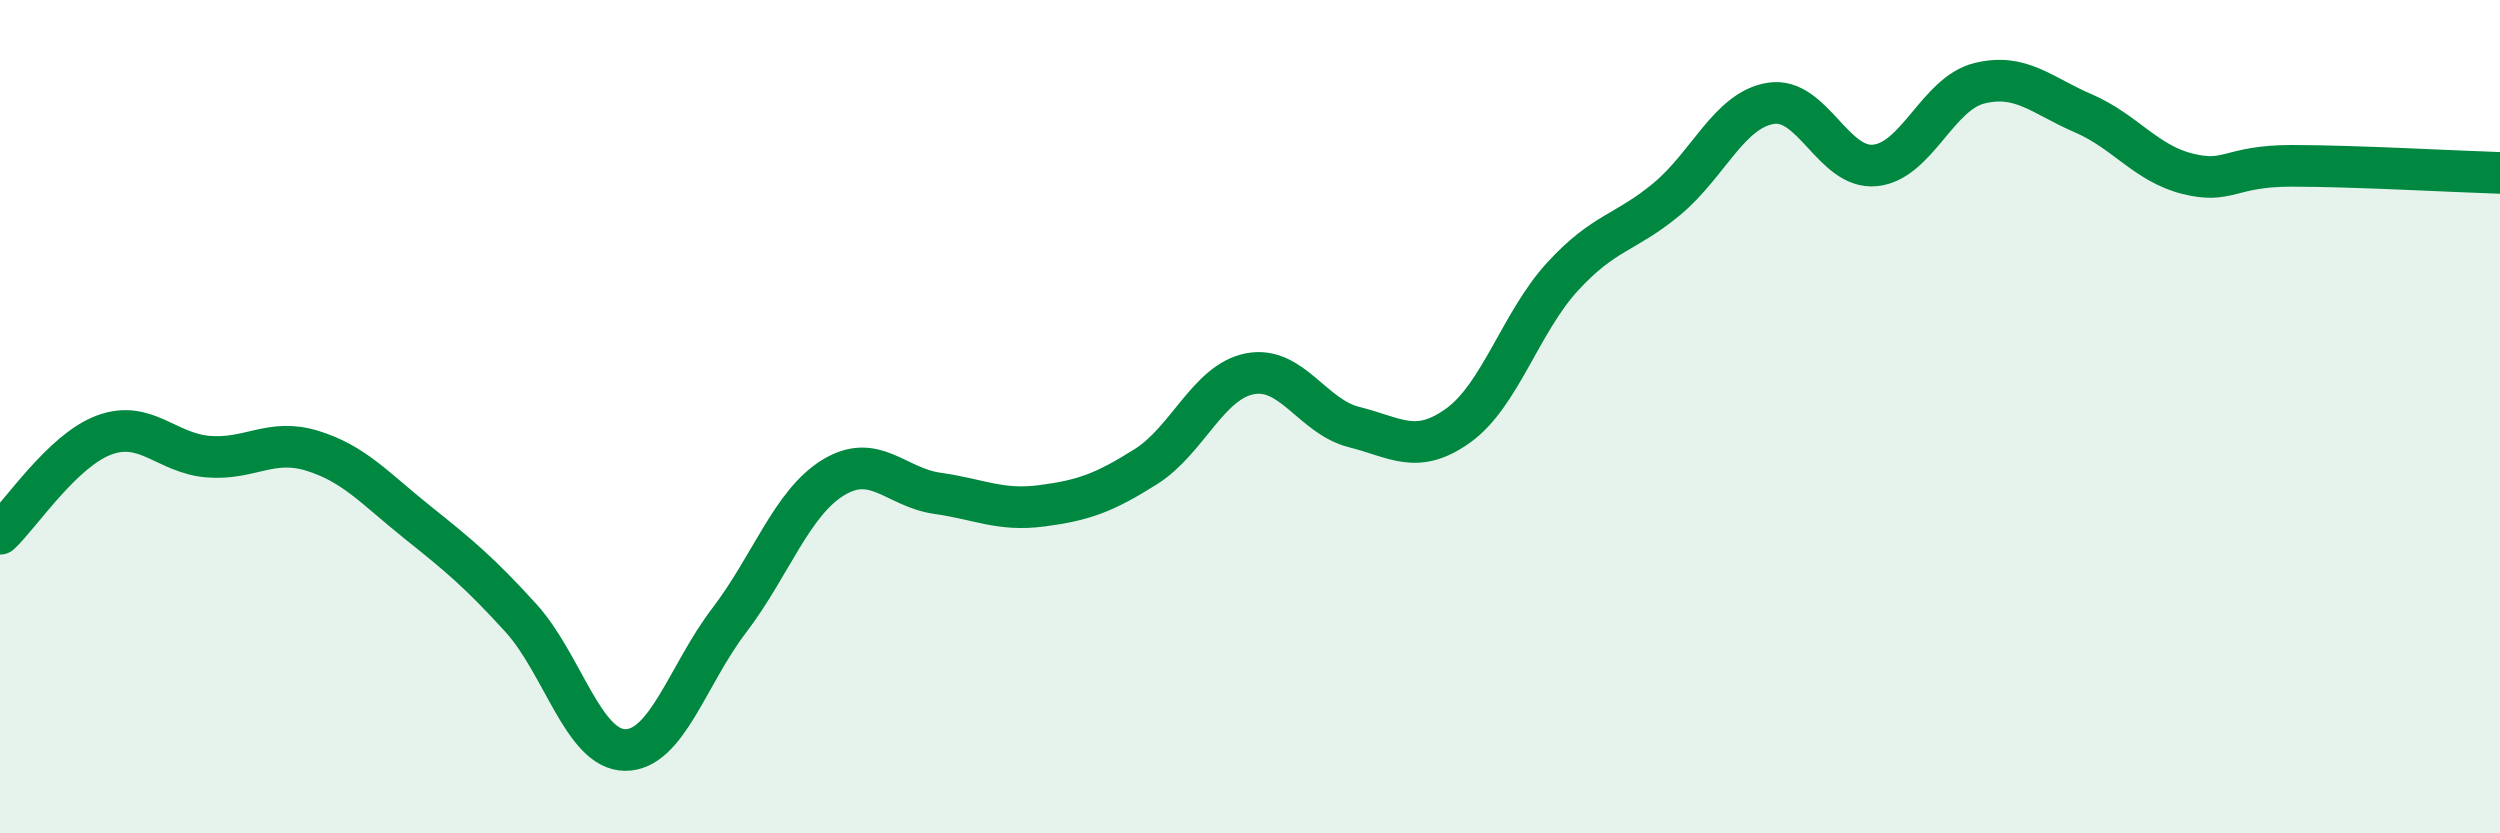 
    <svg width="60" height="20" viewBox="0 0 60 20" xmlns="http://www.w3.org/2000/svg">
      <path
        d="M 0,12.81 C 0.5,12.34 1.5,10.81 2.5,10.44 C 3.5,10.07 4,10.88 5,10.96 C 6,11.04 6.5,10.51 7.5,10.82 C 8.5,11.13 9,11.72 10,12.52 C 11,13.32 11.5,13.73 12.5,14.83 C 13.5,15.93 14,17.99 15,18 C 16,18.01 16.5,16.2 17.5,14.89 C 18.5,13.58 19,12.07 20,11.46 C 21,10.85 21.5,11.7 22.5,11.84 C 23.5,11.98 24,12.27 25,12.14 C 26,12.01 26.5,11.83 27.5,11.2 C 28.5,10.57 29,9.16 30,8.97 C 31,8.78 31.5,10 32.5,10.25 C 33.5,10.5 34,10.93 35,10.21 C 36,9.49 36.5,7.73 37.5,6.64 C 38.5,5.55 39,5.61 40,4.78 C 41,3.95 41.5,2.64 42.5,2.48 C 43.5,2.32 44,4.07 45,3.97 C 46,3.87 46.5,2.25 47.5,2 C 48.5,1.75 49,2.29 50,2.72 C 51,3.15 51.5,3.92 52.5,4.17 C 53.5,4.42 53.5,3.98 55,3.98 C 56.5,3.98 59,4.12 60,4.15L60 20L0 20Z"
        fill="#008740"
        opacity="0.1"
        stroke-linecap="round"
        stroke-linejoin="round"
      />
      <path
        d="M 0,12.81 C 0.5,12.34 1.5,10.81 2.5,10.44 C 3.5,10.07 4,10.88 5,10.96 C 6,11.04 6.5,10.51 7.5,10.82 C 8.5,11.13 9,11.72 10,12.52 C 11,13.32 11.5,13.73 12.5,14.83 C 13.5,15.93 14,17.99 15,18 C 16,18.01 16.5,16.2 17.5,14.89 C 18.5,13.58 19,12.07 20,11.46 C 21,10.85 21.5,11.7 22.5,11.84 C 23.5,11.98 24,12.27 25,12.14 C 26,12.01 26.5,11.83 27.5,11.2 C 28.5,10.57 29,9.16 30,8.97 C 31,8.78 31.5,10 32.5,10.25 C 33.5,10.5 34,10.93 35,10.21 C 36,9.49 36.5,7.73 37.5,6.64 C 38.5,5.55 39,5.61 40,4.78 C 41,3.95 41.5,2.64 42.5,2.48 C 43.5,2.32 44,4.07 45,3.97 C 46,3.87 46.5,2.25 47.5,2 C 48.5,1.75 49,2.29 50,2.72 C 51,3.15 51.5,3.92 52.5,4.17 C 53.5,4.42 53.5,3.98 55,3.98 C 56.5,3.98 59,4.12 60,4.15"
        stroke="#008740"
        stroke-width="1"
        fill="none"
        stroke-linecap="round"
        stroke-linejoin="round"
      />
    </svg>
  